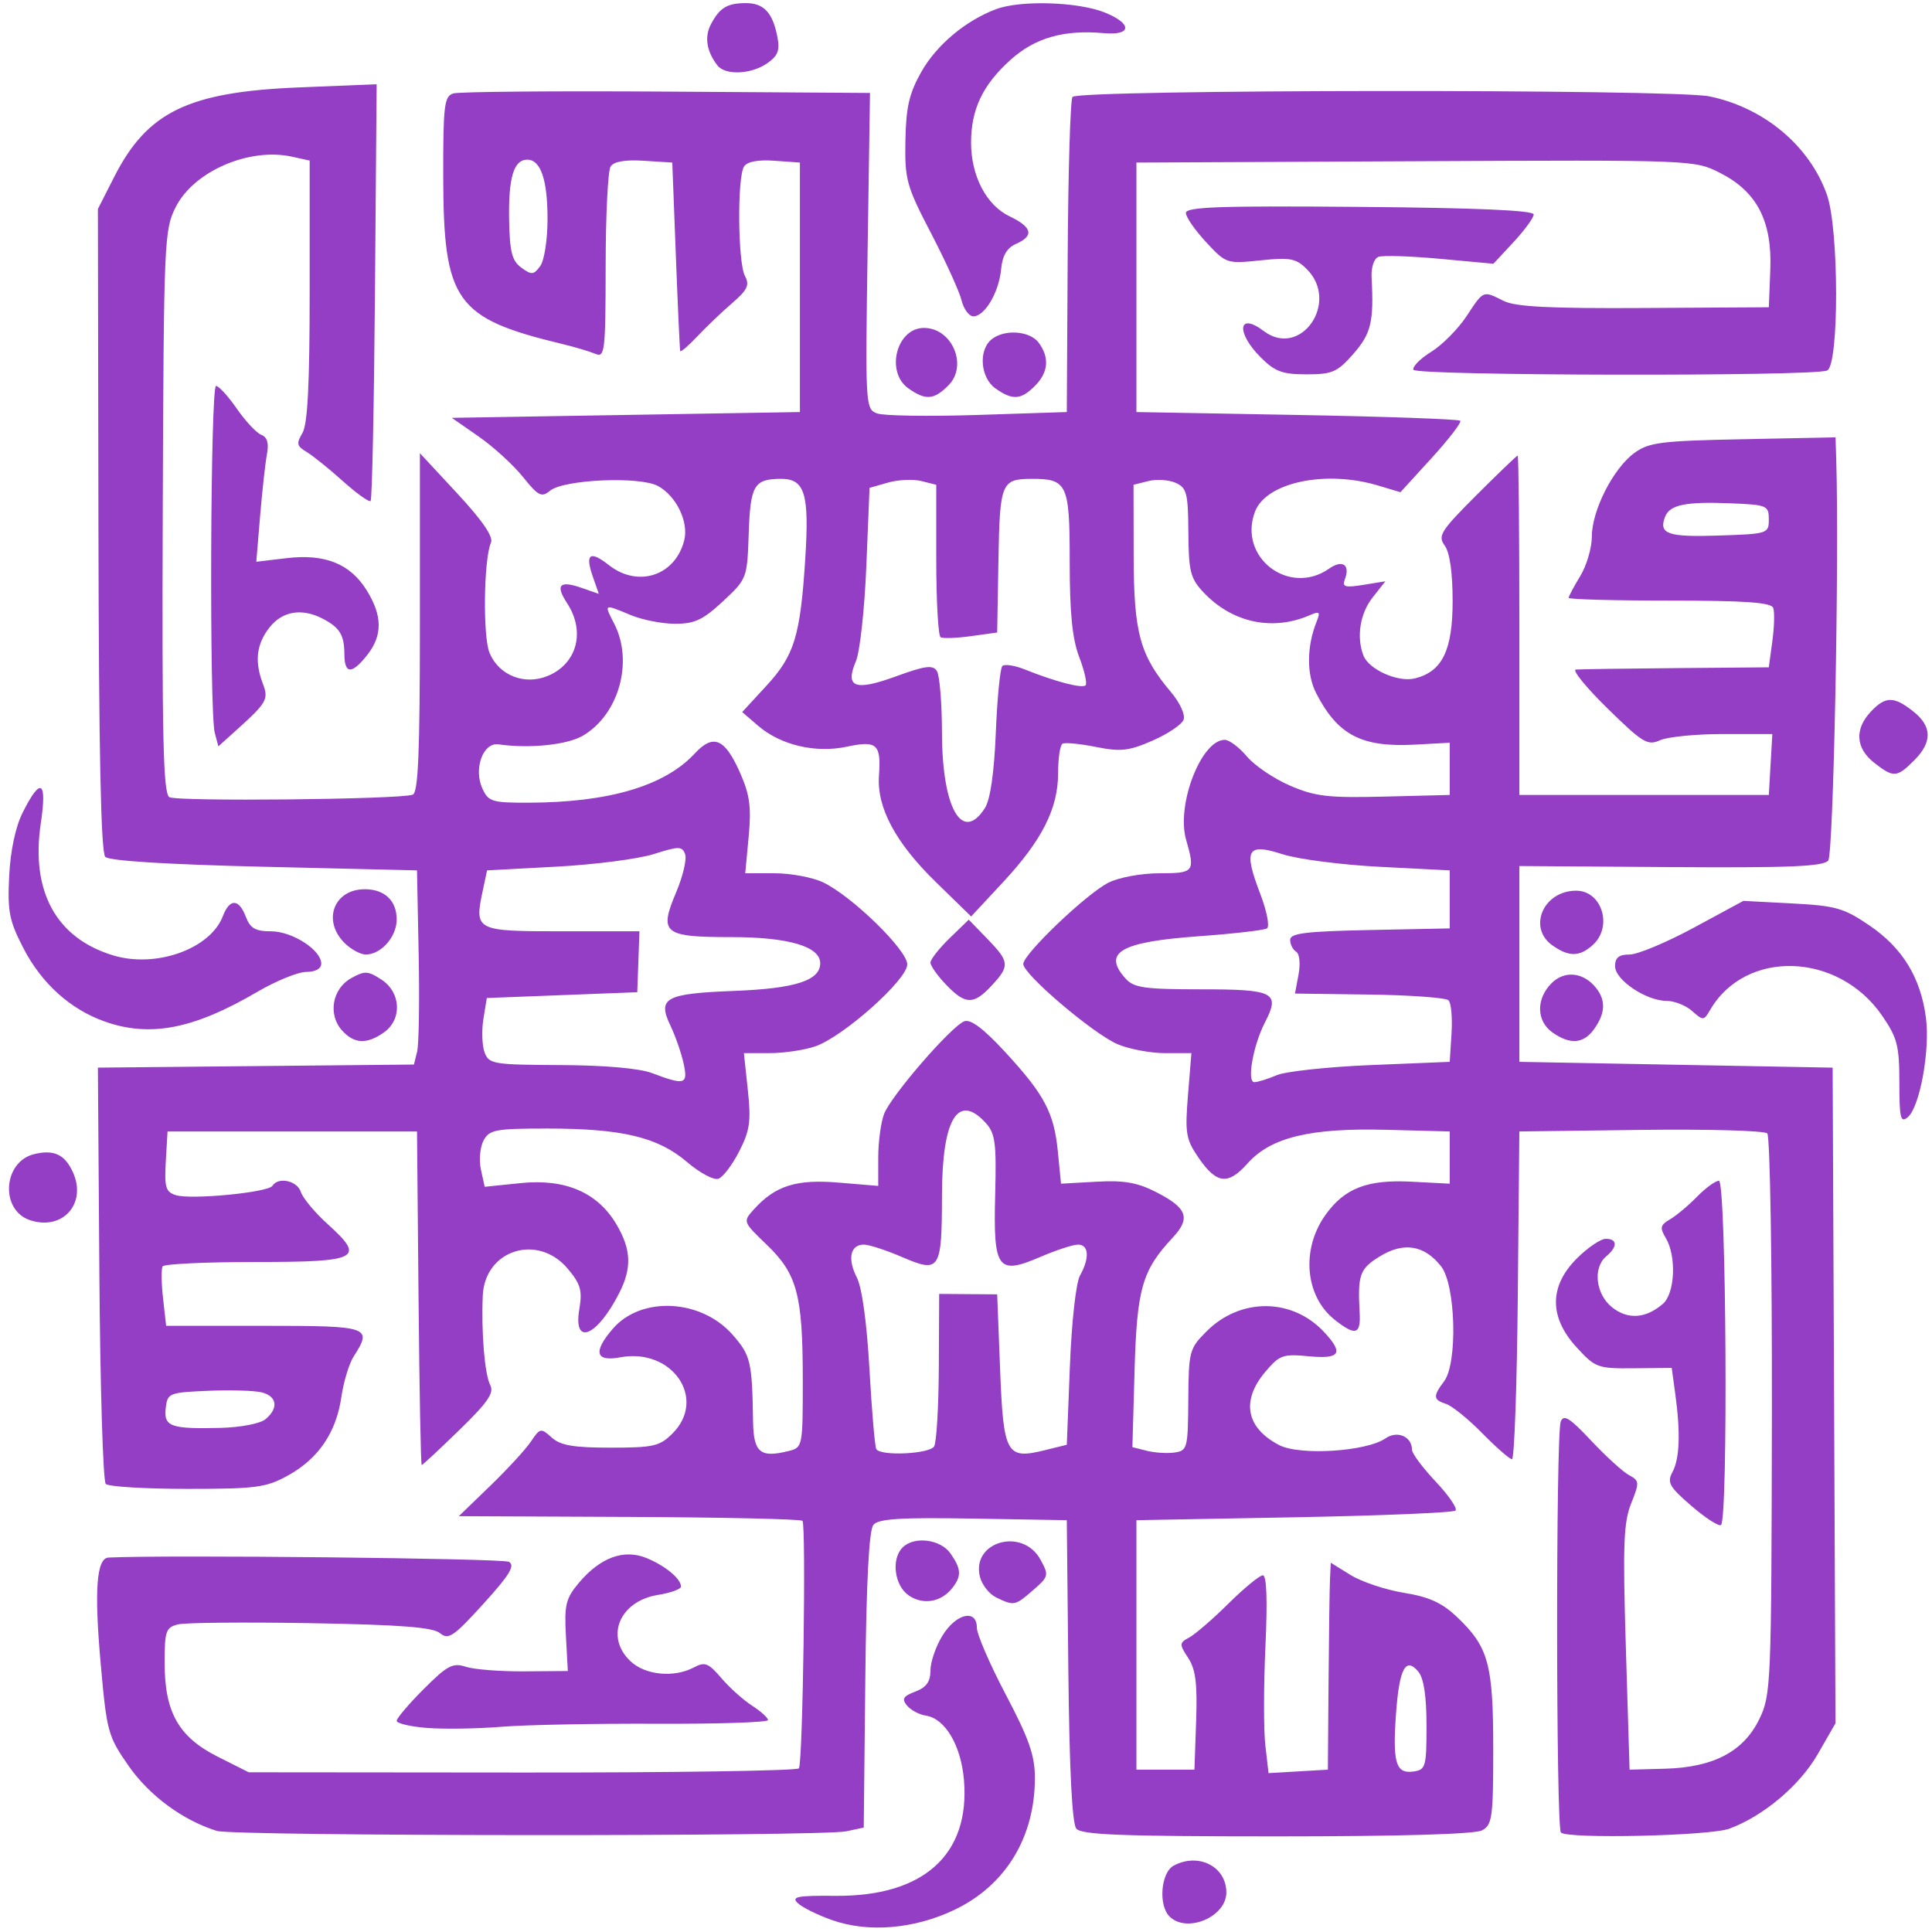 <?xml version="1.0" encoding="UTF-8"?>
<svg width="333" height="333" xmlns="http://www.w3.org/2000/svg" xmlns:svg="http://www.w3.org/2000/svg">
 <title>eid</title>
 <g>
  <title>Layer 1</title>
  <g id="layer1">
   <path fill="#933ec5" id="path2443" d="m143.374,330.935c-2.475,-0.878 -5.12,-2.192 -5.878,-2.919c-1.147,-1.101 -0.059,-1.311 6.5,-1.25c15.177,0.14 23.219,-7.096 22.154,-19.934c-0.496,-5.977 -3.236,-10.626 -6.554,-11.122c-1.142,-0.17 -2.608,-0.95 -3.258,-1.733c-0.956,-1.151 -0.683,-1.613 1.427,-2.415c1.908,-0.726 2.609,-1.706 2.609,-3.649c0,-1.461 0.937,-4.172 2.082,-6.025c2.361,-3.82 5.918,-4.613 5.918,-1.319c0,1.126 2.25,6.323 5,11.548c3.997,7.594 5,10.469 5,14.326c0,10.247 -5.036,18.512 -13.849,22.73c-6.947,3.325 -14.884,3.986 -21.151,1.762zm58.2,-0.615c-1.954,-1.954 -1.483,-7.578 0.734,-8.764c4.272,-2.287 9.066,0.166 9.066,4.638c0,4.212 -6.836,7.09 -9.8,4.126zm-164.2,-14.745c-5.835,-1.805 -11.639,-6.08 -15.202,-11.2c-3.575,-5.136 -3.772,-5.858 -4.823,-17.693c-1.122,-12.635 -0.714,-18.118 1.354,-18.219c9.922,-0.485 67.97,0.132 69.013,0.734c1.111,0.64 0.134,2.249 -4.402,7.241c-5.138,5.656 -6.026,6.257 -7.472,5.057c-1.234,-1.024 -6.763,-1.452 -22.27,-1.723c-11.346,-0.198 -21.657,-0.102 -22.914,0.213c-2.063,0.518 -2.285,1.157 -2.285,6.594c0,8.548 2.413,12.816 9.165,16.211l5.335,2.682l47.18,0.042c25.95,0.022 47.393,-0.304 47.653,-0.726c0.674,-1.097 1.258,-42.01 0.608,-42.66c-0.297,-0.297 -13.746,-0.599 -29.888,-0.67l-29.347,-0.13l5.397,-5.211c2.968,-2.867 6.135,-6.311 7.036,-7.654c1.572,-2.342 1.718,-2.371 3.579,-0.693c1.516,1.368 3.737,1.75 10.156,1.75c7.391,0 8.464,-0.246 10.672,-2.454c5.993,-5.994 -0.067,-14.796 -9.029,-13.115c-4.26,0.799 -4.707,-0.939 -1.267,-4.927c4.891,-5.67 15.222,-5.147 20.659,1.045c3.106,3.538 3.357,4.603 3.515,14.925c0.082,5.38 1.232,6.332 6.155,5.096c2.39,-0.6 2.421,-0.76 2.415,-12.339c-0.006,-14.584 -0.967,-18.17 -6.221,-23.218c-4.111,-3.95 -4.119,-3.973 -2.202,-6.091c3.696,-4.084 7.307,-5.222 14.628,-4.608l6.801,0.57l0,-4.877c0,-2.682 0.452,-6.066 1.005,-7.521c1.19,-3.129 11.554,-15.102 13.828,-15.975c1.08,-0.414 3.285,1.234 6.944,5.191c6.878,7.44 8.525,10.541 9.186,17.298l0.537,5.5l6.111,-0.341c4.747,-0.265 7.047,0.136 10.299,1.796c5.353,2.73 5.986,4.485 2.834,7.855c-5.261,5.626 -6.167,8.784 -6.565,22.897l-0.373,13.207l2.495,0.626c1.373,0.344 3.528,0.476 4.789,0.293c2.185,-0.317 2.296,-0.744 2.352,-9.062c0.056,-8.388 0.179,-8.851 3.148,-11.821c5.84,-5.842 14.759,-5.785 20.268,0.129c3.415,3.665 2.759,4.687 -2.677,4.165c-4.446,-0.427 -5.026,-0.217 -7.5,2.723c-4.172,4.959 -3.266,9.645 2.435,12.593c3.562,1.842 15.028,1.113 18.316,-1.164c2.04,-1.414 4.568,-0.316 4.568,1.982c0,0.623 1.836,3.082 4.08,5.465c2.244,2.382 3.782,4.629 3.418,4.994c-0.363,0.365 -12.887,0.888 -27.829,1.163l-27.169,0.5l0,21.5l0,21.5l5,0l5,0l0.292,-8.361c0.227,-6.472 -0.082,-8.933 -1.367,-10.894c-1.566,-2.389 -1.554,-2.591 0.207,-3.546c1.028,-0.557 4.07,-3.192 6.761,-5.856c2.691,-2.663 5.347,-4.843 5.902,-4.843c0.655,0 0.81,4.301 0.441,12.25c-0.313,6.738 -0.32,14.409 -0.017,17.048l0.552,4.798l5.114,-0.298l5.115,-0.298l0.114,-15c0.063,-8.25 0.176,-16.274 0.25,-17.831l0.136,-2.832l3.436,2.124c1.89,1.168 6.02,2.544 9.178,3.058c4.366,0.711 6.567,1.719 9.184,4.208c5.391,5.129 6.202,8.098 6.202,22.706c0,11.826 -0.174,13.09 -1.934,14.032c-1.223,0.655 -14.237,1.035 -35.378,1.035c-26.629,0 -33.668,-0.271 -34.548,-1.331c-0.728,-0.878 -1.197,-10.175 -1.373,-27.25l-0.267,-25.919l-16.107,-0.274c-12.595,-0.214 -16.353,0.022 -17.233,1.082c-0.752,0.905 -1.214,9.787 -1.392,26.764l-0.268,25.41l-3,0.641c-4.308,0.92 -105.509,0.857 -108.5,-0.068l0,-0zm208.5,-18.153c0,-5.064 -0.469,-8.164 -1.408,-9.293c-2.182,-2.626 -3.293,-0.531 -3.85,7.26c-0.605,8.454 -0.024,10.381 3.004,9.951c2.113,-0.3 2.254,-0.795 2.254,-7.918zm-84.867,-48.117c0.413,-0.669 0.777,-6.856 0.809,-13.75l0.058,-12.535l5,0.037l5,0.036l0.5,12.858c0.572,14.71 1.083,15.642 7.672,14.015l3.828,-0.946l0.531,-13.5c0.304,-7.747 1.05,-14.43 1.75,-15.684c1.677,-3.005 1.527,-5.316 -0.346,-5.316c-0.86,0 -3.785,0.956 -6.499,2.123c-7.377,3.174 -8.12,2.149 -7.782,-10.73c0.233,-8.856 0.013,-10.55 -1.597,-12.33c-4.796,-5.3 -7.552,-0.784 -7.572,12.41c-0.02,12.947 -0.357,13.474 -6.83,10.69c-2.764,-1.19 -5.744,-2.163 -6.622,-2.163c-2.35,0 -2.877,2.43 -1.226,5.66c0.897,1.756 1.729,7.802 2.179,15.84c0.4,7.15 0.931,13.338 1.18,13.75c0.746,1.238 9.157,0.845 9.967,-0.465zm108.034,66.549c-0.849,-0.849 -0.883,-68.608 -0.036,-70.815c0.507,-1.32 1.545,-0.672 5.25,3.275c2.541,2.707 5.477,5.38 6.527,5.941c1.798,0.963 1.818,1.242 0.359,4.893c-1.305,3.262 -1.448,7.185 -0.908,24.872l0.641,21l6.123,-0.164c8.342,-0.225 13.533,-2.961 16.245,-8.563c2.012,-4.157 2.081,-5.822 2.161,-52.178c0.045,-26.336 -0.312,-48.278 -0.794,-48.76c-0.482,-0.482 -10.295,-0.754 -21.806,-0.605l-20.929,0.27l-0.266,28.25c-0.146,15.538 -0.596,28.247 -1,28.243c-0.403,-0.004 -2.709,-2.019 -5.123,-4.477c-2.414,-2.458 -5.227,-4.735 -6.25,-5.06c-2.219,-0.704 -2.272,-1.329 -0.329,-3.897c2.357,-3.117 2.006,-16.605 -0.516,-19.811c-2.892,-3.676 -6.465,-4.251 -10.588,-1.703c-3.453,2.134 -3.812,3.143 -3.453,9.705c0.207,3.767 -0.711,4.032 -4.268,1.235c-5.137,-4.041 -5.87,-12.138 -1.636,-18.084c3.286,-4.615 7.218,-6.14 14.812,-5.745l6.617,0.344l0,-4.5l0,-4.5l-10.873,-0.285c-13.218,-0.346 -19.963,1.289 -24,5.82c-3.355,3.766 -5.324,3.523 -8.444,-1.042c-2.153,-3.149 -2.33,-4.205 -1.798,-10.743l0.59,-7.25l-4.52,0c-2.485,0 -6.149,-0.681 -8.142,-1.513c-4.155,-1.736 -16.313,-12.06 -16.313,-13.852c0,-1.717 10.907,-12.126 14.7,-14.029c1.788,-0.897 5.65,-1.606 8.75,-1.606c6.008,0 6.201,-0.242 4.613,-5.781c-1.725,-6.014 2.607,-17.219 6.657,-17.219c0.775,0 2.495,1.29 3.822,2.867c1.326,1.577 4.677,3.842 7.446,5.033c4.347,1.87 6.569,2.127 16.273,1.883l11.239,-0.283l0,-4.5l0,-4.5l-6,0.325c-9.191,0.496 -13.277,-1.626 -17.003,-8.831c-1.693,-3.273 -1.663,-8.081 0.078,-12.417c0.653,-1.626 0.475,-1.793 -1.151,-1.08c-6.468,2.837 -13.467,1.324 -18.424,-3.983c-2.2,-2.355 -2.506,-3.587 -2.548,-10.265c-0.042,-6.764 -0.28,-7.692 -2.186,-8.543c-1.176,-0.525 -3.292,-0.665 -4.702,-0.311l-2.564,0.643l0.022,12.231c0.024,13.33 1.069,17.151 6.425,23.496c1.566,1.856 2.505,3.917 2.176,4.777c-0.319,0.831 -2.727,2.449 -5.352,3.596c-4.09,1.787 -5.485,1.942 -9.771,1.084c-2.75,-0.55 -5.337,-0.799 -5.75,-0.552c-0.412,0.247 -0.75,2.53 -0.75,5.074c0,6.09 -2.767,11.567 -9.498,18.799l-5.493,5.903l-6.121,-5.973c-6.925,-6.757 -10.16,-12.824 -9.764,-18.308c0.392,-5.431 -0.338,-6.09 -5.522,-4.984c-5.419,1.156 -11.417,-0.257 -15.312,-3.608l-2.742,-2.358l4.163,-4.517c4.846,-5.257 5.861,-8.581 6.712,-21.972c0.709,-11.166 -0.079,-13.733 -4.208,-13.71c-4.631,0.026 -5.261,1.098 -5.542,9.427c-0.26,7.72 -0.297,7.817 -4.429,11.671c-3.427,3.196 -4.889,3.886 -8.237,3.886c-2.239,0 -5.687,-0.675 -7.661,-1.5c-4.685,-1.957 -4.645,-1.978 -2.872,1.451c3.375,6.526 0.841,15.66 -5.362,19.324c-2.703,1.597 -9.217,2.27 -14.562,1.504c-2.663,-0.381 -4.338,4.197 -2.784,7.607c1.036,2.273 1.658,2.465 7.929,2.45c13.863,-0.034 23.481,-2.878 28.673,-8.477c3.205,-3.456 5.189,-2.615 7.811,3.312c1.679,3.797 1.963,5.902 1.486,11.012l-0.59,6.317l5.062,0c2.783,0 6.536,0.701 8.34,1.556c4.966,2.357 14.523,11.667 14.523,14.148c0,2.654 -11.083,12.514 -15.899,14.145c-1.87,0.633 -5.393,1.151 -7.83,1.151l-4.43,0l0.679,6.345c0.576,5.372 0.351,6.988 -1.465,10.548c-1.18,2.313 -2.789,4.452 -3.577,4.754c-0.791,0.304 -3.216,-0.979 -5.426,-2.87c-5.023,-4.3 -11.183,-5.777 -24.093,-5.777c-8.959,0 -9.992,0.194 -10.99,2.059c-0.606,1.132 -0.809,3.391 -0.452,5.019l0.65,2.961l6.224,-0.638c7.678,-0.786 13.239,1.613 16.485,7.114c2.544,4.311 2.68,7.487 0.503,11.785c-3.837,7.577 -7.993,9.294 -6.904,2.851c0.548,-3.247 0.235,-4.342 -2.001,-7c-5.165,-6.138 -14.289,-3.247 -14.638,4.638c-0.278,6.28 0.333,13.625 1.282,15.415c0.714,1.348 -0.397,2.969 -5.314,7.75c-3.419,3.326 -6.342,6.046 -6.495,6.046c-0.153,0 -0.398,-12.937 -0.543,-28.75l-0.265,-28.75l-21.5,0l-21.5,0l-0.299,5.167c-0.258,4.46 -0.021,5.256 1.734,5.812c2.603,0.827 15.938,-0.464 16.647,-1.61c0.988,-1.599 4.277,-0.891 4.894,1.054c0.336,1.057 2.427,3.563 4.648,5.569c6.543,5.912 5.394,6.508 -12.533,6.508c-8.51,0 -15.681,0.338 -15.937,0.752c-0.255,0.413 -0.223,2.888 0.071,5.5l0.535,4.748l16.87,0c18.233,0 18.732,0.171 15.448,5.286c-0.782,1.218 -1.735,4.364 -2.118,6.991c-0.892,6.124 -3.957,10.627 -9.207,13.525c-3.759,2.075 -5.467,2.302 -17.36,2.302c-7.255,0 -13.573,-0.383 -14.041,-0.851c-0.468,-0.467 -0.964,-16.803 -1.102,-36.301l-0.251,-35.452l27.235,-0.266l27.235,-0.266l0.552,-2.234c0.304,-1.228 0.423,-8.759 0.265,-16.734l-0.287,-14.5l-26.322,-0.621c-16.779,-0.397 -26.715,-1.015 -27.407,-1.707c-0.752,-0.752 -1.114,-18.069 -1.178,-56.379l-0.093,-55.293l2.795,-5.5c5.723,-11.259 12.761,-14.671 31.878,-15.451l13.37,-0.546l-0.287,35.68c-0.158,19.624 -0.496,35.889 -0.751,36.144c-0.255,0.255 -2.415,-1.289 -4.8,-3.432c-2.385,-2.143 -5.207,-4.411 -6.271,-5.041c-1.656,-0.98 -1.754,-1.445 -0.684,-3.236c0.901,-1.507 1.25,-8.361 1.25,-24.526l0,-22.434l-3.078,-0.676c-7.33,-1.61 -16.855,2.505 -19.98,8.632c-2.021,3.962 -2.091,5.583 -2.264,52.52c-0.143,39.02 0.077,48.59 1.133,49.245c1.26,0.782 39.372,0.402 41.939,-0.418c0.962,-0.307 1.25,-7.125 1.25,-29.634l0,-29.235l6.455,6.954c4.307,4.64 6.236,7.453 5.796,8.454c-1.254,2.854 -1.427,16.162 -0.248,19.009c1.609,3.884 6.029,5.635 10.035,3.976c5.06,-2.097 6.534,-7.656 3.326,-12.551c-2.06,-3.144 -1.29,-3.952 2.504,-2.629l2.971,1.036l-1.035,-2.971c-1.372,-3.936 -0.499,-4.56 2.777,-1.983c5.018,3.947 11.449,1.823 12.983,-4.287c0.798,-3.18 -1.397,-7.686 -4.565,-9.369c-3.178,-1.689 -16.245,-1.102 -18.578,0.835c-1.45,1.203 -2.018,0.913 -4.667,-2.389c-1.659,-2.068 -5.095,-5.203 -7.635,-6.968l-4.619,-3.208l30,-0.5l30,-0.5l0,-21.5l0,-21.5l-4.401,-0.315c-2.844,-0.203 -4.696,0.15 -5.235,1c-1.186,1.871 -1.064,16.573 0.157,18.854c0.84,1.569 0.449,2.401 -2.2,4.684c-1.771,1.527 -4.481,4.114 -6.021,5.749c-1.54,1.635 -2.861,2.76 -2.935,2.5c-0.075,-0.26 -0.412,-7.673 -0.75,-16.473l-0.615,-16l-4.903,-0.311c-3.246,-0.206 -5.185,0.132 -5.735,1c-0.457,0.721 -0.838,8.447 -0.847,17.168c-0.014,14.716 -0.141,15.803 -1.765,15.113c-0.962,-0.409 -3.55,-1.178 -5.75,-1.708c-18.399,-4.431 -20.443,-7.32 -20.478,-28.944c-0.019,-12.166 0.172,-13.743 1.728,-14.232c0.963,-0.302 17.518,-0.445 36.79,-0.317l35.039,0.232l-0.412,27.237c-0.405,26.724 -0.374,27.251 1.635,28c1.127,0.42 8.945,0.538 17.373,0.263l15.325,-0.5l0.153,-26.819c0.084,-14.751 0.459,-27.126 0.833,-27.5c1.294,-1.296 103.537,-1.378 109.787,-0.089c9.41,1.941 17.271,8.529 20.248,16.969c2.092,5.929 2.106,29.485 0.018,30.286c-2.707,1.039 -70.954,0.907 -71.303,-0.137c-0.181,-0.544 1.207,-1.938 3.084,-3.098c1.877,-1.16 4.604,-3.91 6.061,-6.11c3.007,-4.544 2.801,-4.459 6.419,-2.654c2.039,1.017 7.966,1.316 24.2,1.219l21.5,-0.128l0.256,-6.469c0.333,-8.392 -2.316,-13.486 -8.684,-16.7c-4.41,-2.226 -4.523,-2.231 -52.496,-2l-48.076,0.231l0,21.5l0,21.5l27.669,0.5c15.217,0.275 27.882,0.725 28.143,1c0.262,0.275 -1.951,3.159 -4.916,6.409l-5.391,5.909l-3.868,-1.159c-9.053,-2.712 -19.281,-0.539 -21.199,4.503c-2.986,7.856 5.866,14.665 12.774,9.827c2.308,-1.617 3.678,-0.668 2.703,1.872c-0.492,1.281 0.047,1.438 3.198,0.926l3.789,-0.615l-2.201,2.799c-2.164,2.751 -2.804,6.794 -1.58,9.984c0.936,2.437 5.982,4.682 8.886,3.953c4.718,-1.184 6.493,-4.834 6.493,-13.352c0,-4.899 -0.493,-8.348 -1.362,-9.538c-1.233,-1.686 -0.713,-2.513 5.465,-8.691c3.756,-3.755 6.956,-6.828 7.113,-6.828c0.156,-0 0.284,13.162 0.284,29.25l0,29.25l21.5,0l21.5,0l0.302,-5.25l0.303,-5.25l-8.506,0c-4.677,0 -9.564,0.483 -10.858,1.072c-2.129,0.97 -2.99,0.447 -9.055,-5.5c-3.687,-3.614 -6.137,-6.623 -5.444,-6.686c0.692,-0.063 8.457,-0.176 17.255,-0.25l15.998,-0.136l0.613,-4.5c0.338,-2.475 0.403,-5.062 0.146,-5.75c-0.35,-0.934 -4.863,-1.25 -17.861,-1.25c-9.566,0 -17.393,-0.214 -17.393,-0.475c0,-0.262 0.898,-1.95 1.996,-3.75c1.098,-1.801 1.998,-4.866 2,-6.812c0.005,-4.513 3.682,-11.745 7.324,-14.403c2.514,-1.836 4.544,-2.093 18.75,-2.377l15.93,-0.319l0.118,3.819c0.536,17.291 -0.477,68.029 -1.379,69.124c-0.843,1.023 -6.737,1.267 -27.158,1.125l-26.081,-0.182l0,16.876l0,16.875l27,0.5l27,0.5l0.245,56.5l0.246,56.5l-3.049,5.309c-3.115,5.423 -9.364,10.692 -15.258,12.865c-3.366,1.242 -27.878,1.799 -29.017,0.66l-0,0zm-223.285,-71.235c2.295,-1.905 2.005,-3.964 -0.652,-4.631c-1.249,-0.313 -5.411,-0.434 -9.25,-0.269c-6.728,0.291 -6.99,0.397 -7.287,2.967c-0.37,3.203 0.829,3.639 9.44,3.427c3.447,-0.085 6.84,-0.739 7.75,-1.494zm72.064,-61.345c-0.392,-1.785 -1.413,-4.714 -2.269,-6.51c-2.273,-4.765 -0.892,-5.512 11.039,-5.972c10.482,-0.405 14.784,-1.792 14.784,-4.769c0,-2.89 -5.49,-4.503 -15.328,-4.503c-11.699,0 -12.494,-0.646 -9.506,-7.72c1.174,-2.779 1.87,-5.743 1.546,-6.587c-0.528,-1.378 -1.078,-1.378 -5.4,-0.005c-2.647,0.842 -10.195,1.819 -16.774,2.171l-11.962,0.641l-0.744,3.5c-1.464,6.89 -1.247,7 13.655,7l13.352,0l-0.187,5.25l-0.188,5.25l-12.967,0.5l-12.967,0.5l-0.586,3.618c-0.322,1.99 -0.231,4.577 0.203,5.75c0.745,2.013 1.474,2.136 13.071,2.189c7.63,0.035 13.608,0.558 15.782,1.38c5.689,2.153 6.25,1.98 5.446,-1.683zm102.239,2.048c1.548,-0.659 8.89,-1.447 16.315,-1.75l13.5,-0.552l0.311,-4.889c0.17,-2.689 -0.061,-5.26 -0.514,-5.714c-0.453,-0.453 -6.594,-0.901 -13.646,-0.995l-12.823,-0.171l0.617,-3.287c0.35,-1.869 0.172,-3.563 -0.414,-3.925c-0.567,-0.35 -1.031,-1.272 -1.031,-2.049c0,-1.135 2.703,-1.468 13.75,-1.691l13.75,-0.279l0,-5l0,-5l-12,-0.613c-6.6,-0.337 -14.165,-1.314 -16.812,-2.171c-6.121,-1.981 -6.774,-0.829 -3.857,6.795c1.158,3.026 1.672,5.678 1.161,5.994c-0.503,0.312 -5.856,0.923 -11.895,1.36c-13.384,0.967 -16.515,2.806 -12.442,7.307c1.419,1.567 3.28,1.828 13.031,1.828c12.584,0 13.635,0.546 10.972,5.695c-2.033,3.931 -3.167,10.305 -1.834,10.305c0.575,0 2.313,-0.539 3.861,-1.198zm-50.296,-46.052c0.928,-1.455 1.591,-6.055 1.876,-13.02c0.243,-5.923 0.75,-11.078 1.126,-11.454c0.377,-0.377 2.131,-0.107 3.897,0.6c5.278,2.113 9.864,3.306 10.45,2.72c0.303,-0.303 -0.189,-2.489 -1.094,-4.857c-1.2,-3.142 -1.644,-7.596 -1.644,-16.487c0,-13.405 -0.406,-14.271 -6.684,-14.236c-5.093,0.028 -5.369,0.722 -5.6,14.065l-0.216,12.419l-4.5,0.624c-2.475,0.343 -4.837,0.429 -5.25,0.191c-0.412,-0.238 -0.75,-6.248 -0.75,-13.355l0,-12.922l-2.567,-0.644c-1.412,-0.354 -4,-0.235 -5.75,0.265l-3.183,0.91l-0.551,13.466c-0.304,7.406 -1.108,14.776 -1.788,16.378c-1.94,4.575 -0.206,5.236 6.919,2.638c5.055,-1.843 6.333,-2.007 7.034,-0.901c0.47,0.743 0.862,5.535 0.871,10.65c0.021,12.997 3.497,19.076 7.404,12.95zm135.111,-49.75c0,-2.383 -0.304,-2.513 -6.5,-2.766c-7.865,-0.322 -10.583,0.238 -11.393,2.348c-1.125,2.933 0.494,3.496 9.225,3.206c8.503,-0.282 8.668,-0.336 8.668,-2.788zm-210.5,-51.757c0,-6.796 -1.178,-10.243 -3.5,-10.243c-2.324,0 -3.251,3.068 -3.122,10.331c0.099,5.577 0.487,7.098 2.11,8.284c1.764,1.29 2.13,1.259 3.25,-0.272c0.703,-0.962 1.262,-4.547 1.262,-8.1zm-20.75,260.066c-2.888,-0.227 -5.25,-0.78 -5.25,-1.229c0,-0.449 2.102,-2.918 4.67,-5.487c4.071,-4.07 5.001,-4.561 7.25,-3.825c1.419,0.464 5.955,0.819 10.08,0.788l7.5,-0.056l-0.332,-6.075c-0.291,-5.328 -0.017,-6.451 2.23,-9.121c3.696,-4.392 7.784,-5.885 11.687,-4.268c3.246,1.344 5.915,3.559 5.915,4.908c0,0.44 -1.775,1.085 -3.945,1.432c-6.661,1.065 -9.219,7.243 -4.74,11.45c2.558,2.403 7.515,2.871 10.951,1.032c1.845,-0.987 2.478,-0.737 4.684,1.85c1.402,1.646 3.788,3.787 5.3,4.757c1.513,0.971 2.75,2.09 2.75,2.486c0,0.396 -8.662,0.682 -19.25,0.635c-10.587,-0.047 -22.625,0.189 -26.75,0.525c-4.125,0.336 -9.863,0.425 -12.75,0.198zm82.969,-22.868c-2.445,-1.712 -3.007,-6.253 -1.019,-8.241c1.989,-1.989 6.528,-1.426 8.243,1.023c1.884,2.689 1.946,3.9 0.307,5.985c-1.921,2.444 -5.067,2.959 -7.531,1.233zm15.11,0.374c-1.194,-0.577 -2.454,-2.175 -2.799,-3.55c-1.528,-6.09 7.358,-8.607 10.439,-2.956c1.468,2.693 1.416,2.908 -1.275,5.25c-3.116,2.711 -3.286,2.745 -6.365,1.256zm119.815,-15.788c-3.804,-3.287 -4.215,-4.025 -3.25,-5.829c1.243,-2.321 1.403,-6.75 0.487,-13.432l-0.618,-4.513l-6.515,0.062c-6.259,0.059 -6.648,-0.084 -9.882,-3.612c-4.753,-5.187 -4.741,-10.527 0.034,-15.303c1.87,-1.87 4.12,-3.4 5,-3.4c2.011,0 2.057,1.376 0.1,3c-2.379,1.975 -1.851,6.579 1.012,8.831c2.721,2.14 5.795,1.92 8.738,-0.627c2.075,-1.794 2.358,-8.213 0.5,-11.323c-1.073,-1.795 -0.971,-2.254 0.72,-3.236c1.083,-0.63 3.176,-2.382 4.651,-3.895c1.475,-1.512 3.176,-2.75 3.78,-2.75c1.269,0 1.613,58.571 0.349,59.336c-0.412,0.25 -2.71,-1.239 -5.106,-3.309zm-286.396,-49.257c-5.122,-1.746 -4.6,-10.016 0.716,-11.35c3.415,-0.857 5.324,0.021 6.724,3.093c2.474,5.431 -1.803,10.179 -7.44,8.257l0,-0zm322.252,-23.717c0,-6.345 -0.351,-7.702 -2.98,-11.524c-7.545,-10.966 -23.538,-11.487 -29.643,-0.964c-1.072,1.848 -1.211,1.856 -3.079,0.185c-1.075,-0.962 -3.045,-1.751 -4.377,-1.753c-3.554,-0.006 -8.921,-3.604 -8.921,-5.982c0,-1.484 0.661,-2.015 2.51,-2.015c1.38,0 6.356,-2.08 11.058,-4.622l8.549,-4.622l8.405,0.441c7.539,0.396 8.917,0.79 13.365,3.825c5.669,3.868 8.775,8.949 9.69,15.848c0.743,5.601 -1.053,15.451 -3.132,17.176c-1.237,1.027 -1.445,0.165 -1.445,-5.993zm-268.42,-8.964c-2.466,-2.725 -1.696,-7.181 1.555,-8.998c2.36,-1.318 2.908,-1.293 5.25,0.242c3.379,2.214 3.58,6.878 0.393,9.111c-2.954,2.069 -5.1,1.963 -7.197,-0.355l0,-0zm208.643,0.355c-2.794,-1.957 -2.872,-5.795 -0.172,-8.495c2.266,-2.265 5.537,-1.907 7.699,0.843c1.671,2.126 1.575,4.299 -0.307,6.986c-1.829,2.611 -4.138,2.824 -7.22,0.666zm-249.595,-1.912c-5.894,-2.101 -10.827,-6.551 -13.947,-12.582c-2.461,-4.757 -2.775,-6.339 -2.475,-12.45c0.215,-4.366 1.087,-8.484 2.319,-10.945c3.122,-6.239 4.24,-5.58 3.131,1.843c-1.755,11.741 2.669,19.798 12.494,22.759c7.396,2.229 16.748,-1.13 18.899,-6.788c1.166,-3.067 2.754,-3.014 3.95,0.131c0.756,1.988 1.645,2.5 4.34,2.5c3.654,0 8.66,3.222 8.66,5.573c0,0.868 -1.012,1.427 -2.582,1.427c-1.42,0 -5.23,1.552 -8.466,3.449c-10.953,6.419 -18.492,7.875 -26.324,5.083zm145.059,-6.336c-1.478,-1.543 -2.687,-3.255 -2.687,-3.804c0,-0.55 1.485,-2.439 3.301,-4.199l3.301,-3.199l3.199,3.301c3.844,3.966 3.907,4.65 0.747,8.059c-3.109,3.355 -4.522,3.327 -7.861,-0.158zm-103.687,-7.196c-3.864,-3.864 -1.826,-9.25 3.5,-9.25c3.422,0 5.5,1.971 5.5,5.218c0,2.98 -2.696,6.032 -5.329,6.032c-0.919,0 -2.571,-0.9 -3.671,-2zm208.223,0.444c-4.349,-3.046 -1.591,-9.444 4.071,-9.444c4.45,0 6.358,6.196 2.877,9.345c-2.282,2.066 -4.103,2.092 -6.948,0.099zm55.412,-31.516c-3.155,-2.482 -3.378,-5.753 -0.596,-8.739c2.538,-2.724 3.981,-2.747 7.326,-0.116c3.291,2.589 3.349,5.304 0.18,8.473c-2.984,2.984 -3.561,3.016 -6.91,0.382zm-285.989,-5.117c-0.961,-3.587 -0.756,-59.811 0.218,-59.811c0.475,0 2.088,1.766 3.584,3.925c1.496,2.159 3.393,4.184 4.216,4.499c1.022,0.392 1.331,1.444 0.976,3.325c-0.286,1.513 -0.817,6.306 -1.179,10.652l-0.659,7.901l5.212,-0.617c6.641,-0.787 10.988,0.963 13.834,5.569c2.706,4.378 2.73,7.742 0.08,11.112c-2.658,3.378 -3.924,3.341 -3.943,-0.116c-0.018,-3.309 -0.784,-4.581 -3.669,-6.1c-3.625,-1.908 -7.001,-1.366 -9.243,1.485c-2.25,2.861 -2.6,5.847 -1.137,9.697c1.019,2.681 0.693,3.254 -4.553,7.98l-3.118,2.809l-0.619,-2.31l0,0zm119.577,-59.367c-4.027,-2.821 -2.087,-10.443 2.657,-10.443c4.865,0 7.622,6.498 4.207,9.913c-2.494,2.494 -3.905,2.603 -6.864,0.53zm15,0c-2.598,-1.819 -3.001,-6.552 -0.72,-8.446c2.204,-1.829 6.641,-1.52 8.169,0.569c1.879,2.569 1.649,5.113 -0.672,7.434c-2.407,2.407 -3.84,2.501 -6.777,0.443zm45.7,-5.366c-4.309,-4.309 -3.901,-7.888 0.518,-4.545c6.351,4.803 13.145,-4.945 7.43,-10.661c-1.86,-1.86 -2.869,-2.052 -8,-1.515c-5.801,0.606 -5.914,0.569 -9.344,-3.121c-1.91,-2.054 -3.485,-4.323 -3.5,-5.042c-0.022,-1.054 5.795,-1.258 29.973,-1.055c20.231,0.171 29.991,0.597 29.973,1.308c-0.015,0.58 -1.583,2.728 -3.485,4.773l-3.457,3.719l-9.237,-0.852c-5.08,-0.469 -9.841,-0.62 -10.581,-0.337c-0.783,0.301 -1.274,1.815 -1.177,3.634c0.404,7.551 -0.091,9.611 -3.14,13.083c-2.771,3.156 -3.635,3.535 -8.076,3.535c-4.164,0 -5.45,-0.476 -7.897,-2.923zm-51.561,-9.827c-0.372,-1.512 -2.731,-6.701 -5.242,-11.529c-4.262,-8.197 -4.556,-9.258 -4.436,-16c0.103,-5.78 0.649,-8.143 2.738,-11.846c2.616,-4.637 7.631,-8.846 12.893,-10.819c4.203,-1.576 14.097,-1.275 18.706,0.569c4.788,1.916 4.712,4.006 -0.13,3.568c-6.906,-0.625 -11.882,0.804 -16.122,4.63c-4.771,4.305 -6.769,8.51 -6.769,14.244c0,5.753 2.64,10.794 6.657,12.71c3.898,1.859 4.243,3.354 1.093,4.737c-1.575,0.691 -2.347,2.007 -2.574,4.386c-0.379,3.967 -2.814,8.101 -4.772,8.101c-0.751,0 -1.67,-1.238 -2.042,-2.75zm-42.084,-40.5c-1.863,-2.407 -2.261,-4.913 -1.125,-7.072c1.503,-2.855 2.789,-3.644 5.975,-3.662c3.113,-0.018 4.64,1.575 5.466,5.703c0.486,2.433 0.149,3.348 -1.717,4.655c-2.759,1.933 -7.243,2.129 -8.599,0.377z"/>
  </g>
 </g>
</svg>
